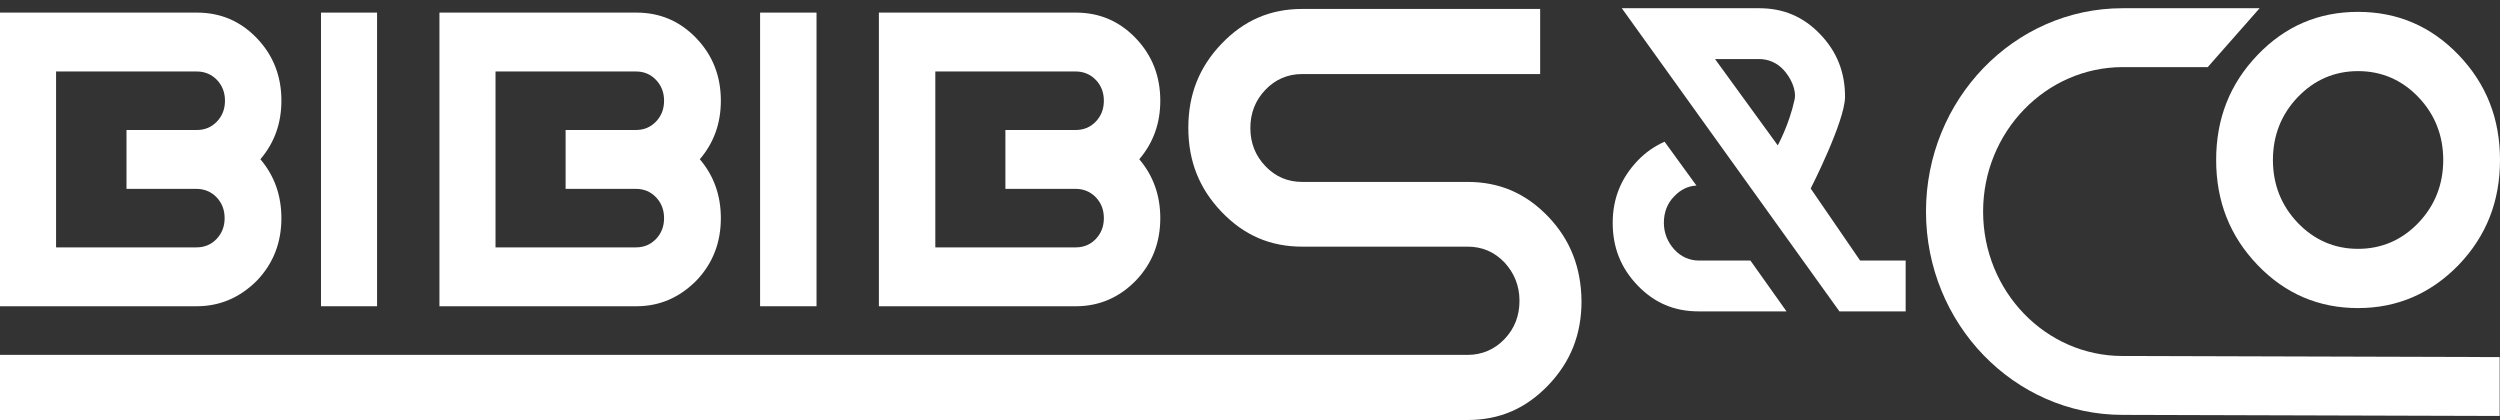 <svg width="238" height="40" viewBox="0 0 238 40" fill="none" xmlns="http://www.w3.org/2000/svg">
<rect x="0" y="0" width="238" height="40" fill="#333333" stroke="none"/>
<path d="M18.716 29.155H0V1.2H18.749C20.984 1.2 22.886 2 24.454 3.637C26.022 5.273 26.789 7.257 26.789 9.59C26.789 11.748 26.122 13.594 24.788 15.16C26.122 16.727 26.789 18.607 26.789 20.765C26.789 23.098 26.022 25.082 24.454 26.718C22.853 28.32 20.951 29.155 18.716 29.155ZM5.338 23.55H18.716C19.483 23.55 20.117 23.272 20.617 22.75C21.118 22.227 21.385 21.566 21.385 20.765C21.385 19.965 21.118 19.303 20.617 18.781C20.117 18.259 19.45 17.98 18.716 17.98H12.043V12.375H18.749C19.516 12.375 20.15 12.097 20.651 11.574C21.151 11.052 21.418 10.391 21.418 9.59C21.418 8.789 21.151 8.128 20.651 7.606C20.15 7.083 19.483 6.805 18.749 6.805H5.338V23.55Z" fill="white"/>
<path d="M35.897 29.155H30.559V1.2H35.897V29.155Z" fill="white"/>
<path d="M60.585 29.155H41.835V1.2H60.585C62.82 1.2 64.721 2 66.289 3.637C67.857 5.273 68.625 7.257 68.625 9.59C68.625 11.748 67.957 13.594 66.623 15.16C67.957 16.727 68.625 18.607 68.625 20.765C68.625 23.098 67.857 25.082 66.289 26.718C64.688 28.32 62.82 29.155 60.585 29.155ZM47.173 23.55H60.551C61.319 23.55 61.952 23.272 62.453 22.75C62.953 22.227 63.22 21.566 63.22 20.765C63.22 19.965 62.953 19.303 62.453 18.781C61.952 18.259 61.319 17.98 60.551 17.98H53.846V12.375H60.551C61.319 12.375 61.952 12.097 62.453 11.574C62.953 11.052 63.22 10.391 63.22 9.59C63.22 8.789 62.953 8.128 62.453 7.606C61.952 7.083 61.319 6.805 60.551 6.805H47.173V23.55Z" fill="white"/>
<path d="M77.733 29.155H72.361V1.2H77.733V29.155Z" fill="white"/>
<path d="M102.42 29.155H83.67V1.2H102.42C104.655 1.2 106.556 2 108.124 3.637C109.692 5.273 110.46 7.257 110.46 9.59C110.46 11.748 109.792 13.594 108.458 15.16C109.792 16.727 110.46 18.607 110.46 20.765C110.46 23.098 109.692 25.082 108.124 26.718C106.556 28.32 104.655 29.155 102.42 29.155ZM89.042 23.55H102.42C103.187 23.55 103.821 23.272 104.321 22.75C104.822 22.227 105.088 21.566 105.088 20.765C105.088 19.965 104.822 19.303 104.321 18.781C103.821 18.259 103.153 17.98 102.42 17.98H95.714V12.375H102.42C103.187 12.375 103.821 12.097 104.321 11.574C104.822 11.052 105.088 10.391 105.088 9.59C105.088 8.789 104.822 8.128 104.321 7.606C103.821 7.083 103.153 6.805 102.42 6.805H89.042V23.55Z" fill="white"/>
<path d="M147.391 20.626C145.256 18.398 142.753 17.319 139.718 17.319H123.971C122.603 17.319 121.436 16.832 120.468 15.822C119.534 14.847 119.034 13.629 119.034 12.201C119.034 10.774 119.501 9.555 120.468 8.546C121.402 7.571 122.57 7.049 123.971 7.049H146.623V0.852H123.971C120.935 0.852 118.433 1.931 116.298 4.159C114.163 6.387 113.129 8.998 113.129 12.166C113.129 15.335 114.163 17.946 116.298 20.174C118.433 22.402 120.935 23.481 123.971 23.481H139.718C141.085 23.481 142.253 23.968 143.221 24.978C144.155 25.988 144.655 27.206 144.655 28.634C144.655 30.061 144.188 31.279 143.221 32.289C142.286 33.264 141.085 33.786 139.718 33.786H0V39.983H139.718C142.753 39.983 145.256 38.904 147.391 36.676C149.526 34.447 150.56 31.837 150.56 28.668C150.527 25.465 149.492 22.82 147.391 20.626Z" fill="white"/>
<path d="M224.489 29.329C220.752 29.329 217.55 27.972 214.914 25.221C212.279 22.471 210.978 19.164 210.978 15.23C210.978 11.296 212.279 7.988 214.914 5.238C217.55 2.488 220.719 1.13 224.489 1.13C228.225 1.13 231.428 2.488 234.064 5.238C236.699 7.988 238 11.296 238 15.23C238 19.164 236.699 22.471 234.064 25.221C231.428 27.937 228.225 29.329 224.489 29.329ZM224.489 23.69C226.724 23.69 228.659 22.854 230.227 21.218C231.795 19.582 232.596 17.562 232.596 15.23C232.596 12.897 231.795 10.878 230.227 9.242C228.659 7.606 226.724 6.77 224.489 6.77C222.254 6.77 220.319 7.606 218.751 9.242C217.183 10.878 216.382 12.897 216.382 15.23C216.382 17.562 217.183 19.582 218.751 21.218C220.319 22.854 222.254 23.69 224.489 23.69Z" fill="white"/>
<path d="M158.466 13.489C157.465 13.942 156.631 14.534 155.931 15.265C154.329 16.936 153.529 18.886 153.529 21.218C153.529 23.551 154.296 25.5 155.897 27.171C157.499 28.842 159.4 29.643 161.702 29.643H170.076L166.64 24.804H161.736C160.868 24.804 160.034 24.456 159.4 23.759C158.767 23.063 158.4 22.193 158.4 21.218C158.4 20.209 158.733 19.338 159.4 18.677C160.001 18.05 160.701 17.702 161.502 17.667L158.466 13.489Z" fill="white"/>
<path d="M177.082 24.804L172.378 17.946C172.378 17.946 175.648 11.54 175.648 9.208C175.648 6.875 174.88 4.926 173.279 3.255C171.678 1.583 169.776 0.783 167.474 0.783H154.396L175.114 29.644H181.419V24.804H177.082ZM169.242 13.838L163.271 5.622H167.474C168.342 5.622 169.176 5.97 169.809 6.666C170.443 7.363 171.044 8.511 170.844 9.486C170.31 11.923 169.242 13.838 169.242 13.838Z" fill="white"/>
<path d="M188.792 20.139C188.792 12.55 194.764 6.388 202.104 6.388H210.177L215.115 0.783H202.07C191.728 0.783 183.354 9.486 183.354 20.139C183.354 30.827 191.762 39.496 202.07 39.496L237.967 39.6V33.995L202.07 33.891C194.731 33.891 188.792 27.729 188.792 20.139Z" fill="white"/>
</svg>
